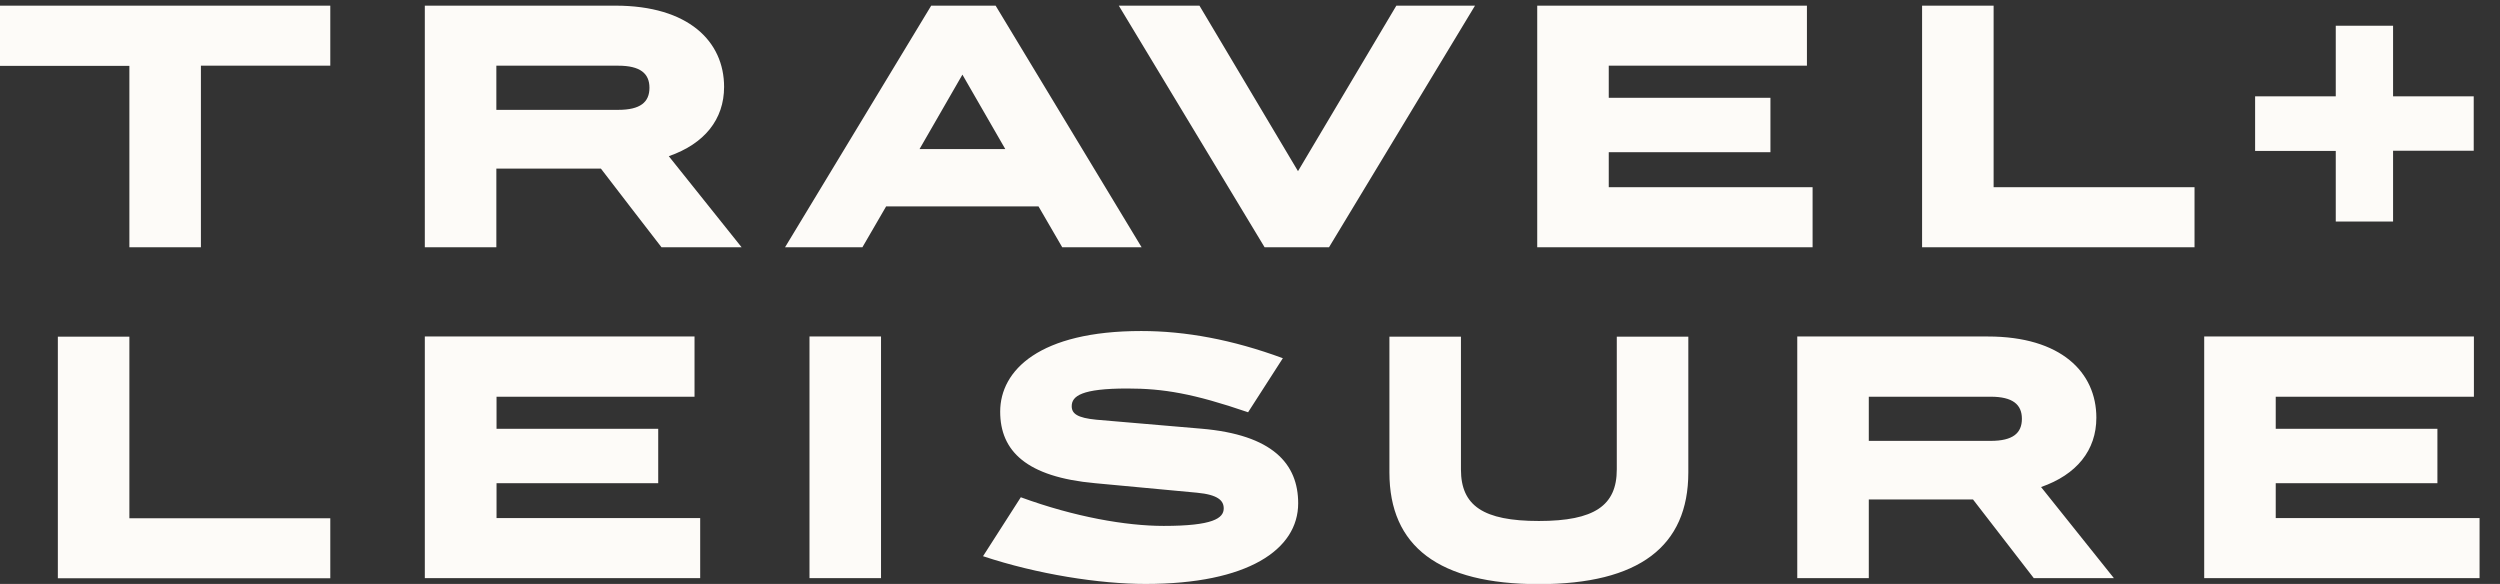 <svg xmlns="http://www.w3.org/2000/svg" id="Layer_1" viewBox="0 0 137 32"><rect x="0" y="0" width="137" height="32" fill="#333333" stroke="none"/><defs><style>      .st0 {        fill: #fdfbf8;      }    </style></defs><path class="st0" d="M123.58,5.28h4.42V1.41h3.14v3.87h4.42v2.98h-4.42v3.88h-3.14v-3.87h-4.42v-2.98ZM124.71,28.39h11.17v3.29h-15.09v-13.24h14.78v3.3h-10.86v1.76h8.86v2.98h-8.86v1.91h0ZM120.26,13.55h-14.93V.31h3.92v9.95h11.01v3.29ZM110.8,22.95c0-.78-.5-1.21-1.71-1.21h-6.68v2.42h6.68c1.21,0,1.71-.42,1.71-1.21h0ZM108.12,27.37h-5.71v4.31h-3.92v-13.24h10.45c4,0,5.94,1.96,5.94,4.45,0,1.79-1.08,3.12-3.03,3.8l3.99,4.99h-4.39s-3.33-4.31-3.33-4.31ZM88.16,10.26h11.17v3.29h-15.09V.31h14.78v3.29h-10.86v1.76h8.86v2.98h-8.86v1.91ZM88.6,25.73v-7.28h3.92v7.44c0,4.05-2.7,6.12-8.19,6.12s-8.19-2.07-8.19-6.12v-7.44h3.92v7.28c0,1.98,1.22,2.82,4.27,2.82s4.27-.85,4.27-2.82h0ZM72.83,13.55h-3.53L61.31.31h4.42l5.4,9.07L76.52.31h4.31l-8,13.24h0ZM68.39,22.59c-3.01-1.03-4.64-1.3-6.62-1.3-2.49,0-3.04.41-3.04.97,0,.41.31.64,1.35.74l5.73.49c3.95.33,5.33,1.94,5.33,4.09,0,2.54-2.76,4.42-8.36,4.42-2.54,0-5.93-.53-8.91-1.52l2.07-3.23c2.95,1.08,5.77,1.57,7.83,1.57,2.7,0,3.29-.42,3.29-.96,0-.42-.3-.75-1.47-.86l-5.57-.52c-3.78-.34-5.21-1.77-5.21-3.92,0-2.27,2.15-4.42,7.73-4.42,2.43,0,4.99.47,7.76,1.49l-1.91,2.97ZM55.09,8.17l-2.35-4.08-2.35,4.08s4.71,0,4.71,0ZM44.36,31.68h3.92v-13.24h-3.92v13.24ZM56.91,11.31h-8.35l-1.3,2.24h-4.24L51.03.31h3.53l8,13.24h-4.35s-1.3-2.24-1.3-2.24ZM35.59,4.81c0-.78-.5-1.21-1.71-1.21h-6.68v2.42h6.68c1.21,0,1.71-.42,1.71-1.21ZM27.2,28.39h11.17v3.29h-15.09v-13.24h14.78v3.3h-10.85v1.76h8.86v2.98h-8.86s0,1.91,0,1.91ZM32.91,9.24h-5.71v4.31h-3.92V.31h10.45c4,0,5.95,1.96,5.95,4.45,0,1.79-1.08,3.12-3.03,3.8l3.99,4.99h-4.39s-3.33-4.31-3.32-4.31ZM18.1,31.69H3.17v-13.24h3.92v9.95h11.01v3.29ZM0,.31h18.1v3.29h-7.09v9.95h-3.92V3.61H0V.31Z"></path></svg>